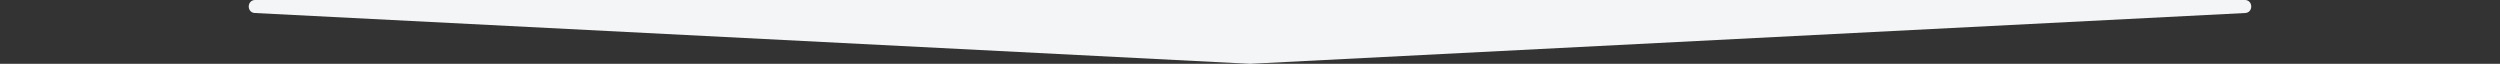 <svg xmlns="http://www.w3.org/2000/svg" width="1920" height="49" viewBox="0 0 1920 49">
  <rect x="0" y="0" width="1920" height="49" fill="#333333" stroke="none"/>
  <path id="Polygon_8" data-name="Polygon 8" d="M959.745.013a5,5,0,0,1,.51,0L1724.21,39.007c6.49.331,6.244,9.993-.255,9.993H196.045c-6.5,0-6.745-9.662-.255-9.993Z" transform="translate(1920 49) rotate(180)" fill="#f4f5f6"/>
</svg>
